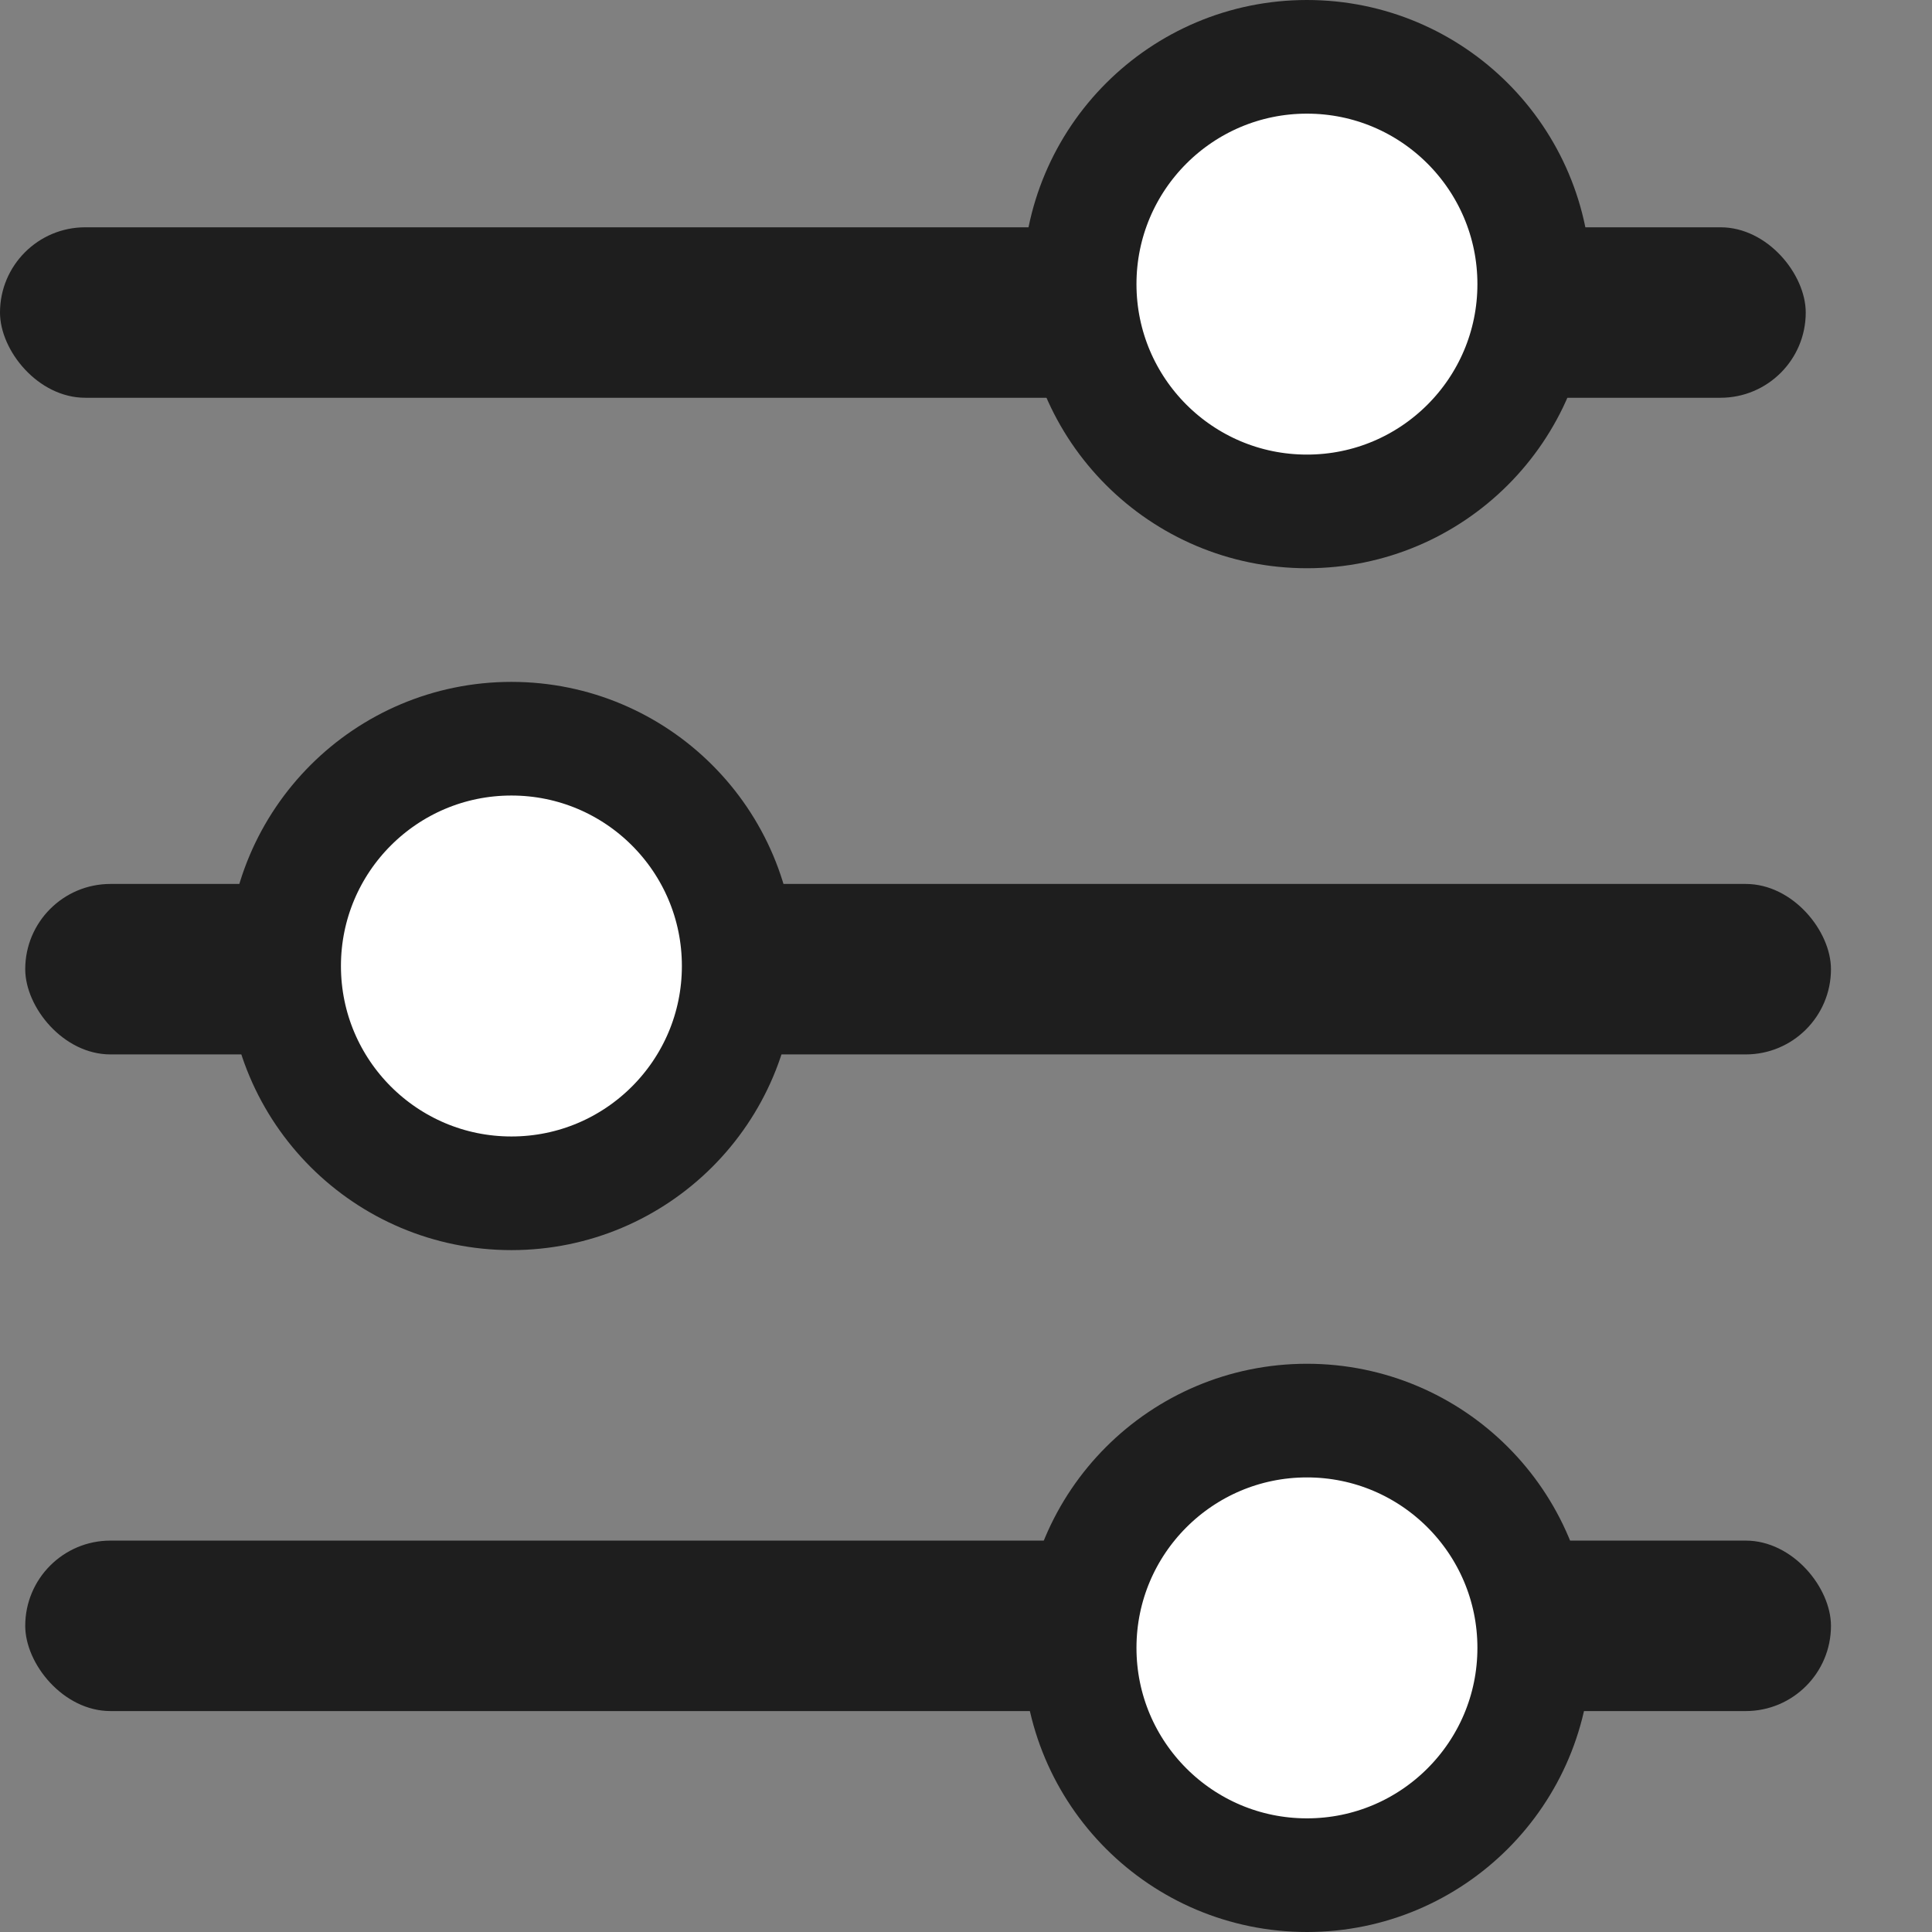 <svg width="17" height="17" viewBox="0 0 17 17" fill="none" xmlns="http://www.w3.org/2000/svg">
<rect x="0" y="0" width="17" height="17" fill="#808080" stroke="none"/>
<rect y="2" width="15.889" height="1.5" rx="0.75" fill="#1E1E1E"/>
<circle cx="11.5" cy="2.5" r="2" fill="white" stroke="#1E1E1E"/>
<rect x="0.222" y="7.778" width="15.889" height="1.5" rx="0.75" fill="#1E1E1E"/>
<rect x="0.222" y="13.556" width="15.889" height="1.5" rx="0.75" fill="#1E1E1E"/>
<circle cx="11.5" cy="14.5" r="2" fill="white" stroke="#1E1E1E"/>
<circle cx="4.5" cy="8.5" r="2" fill="white" stroke="#1E1E1E"/>
</svg>
